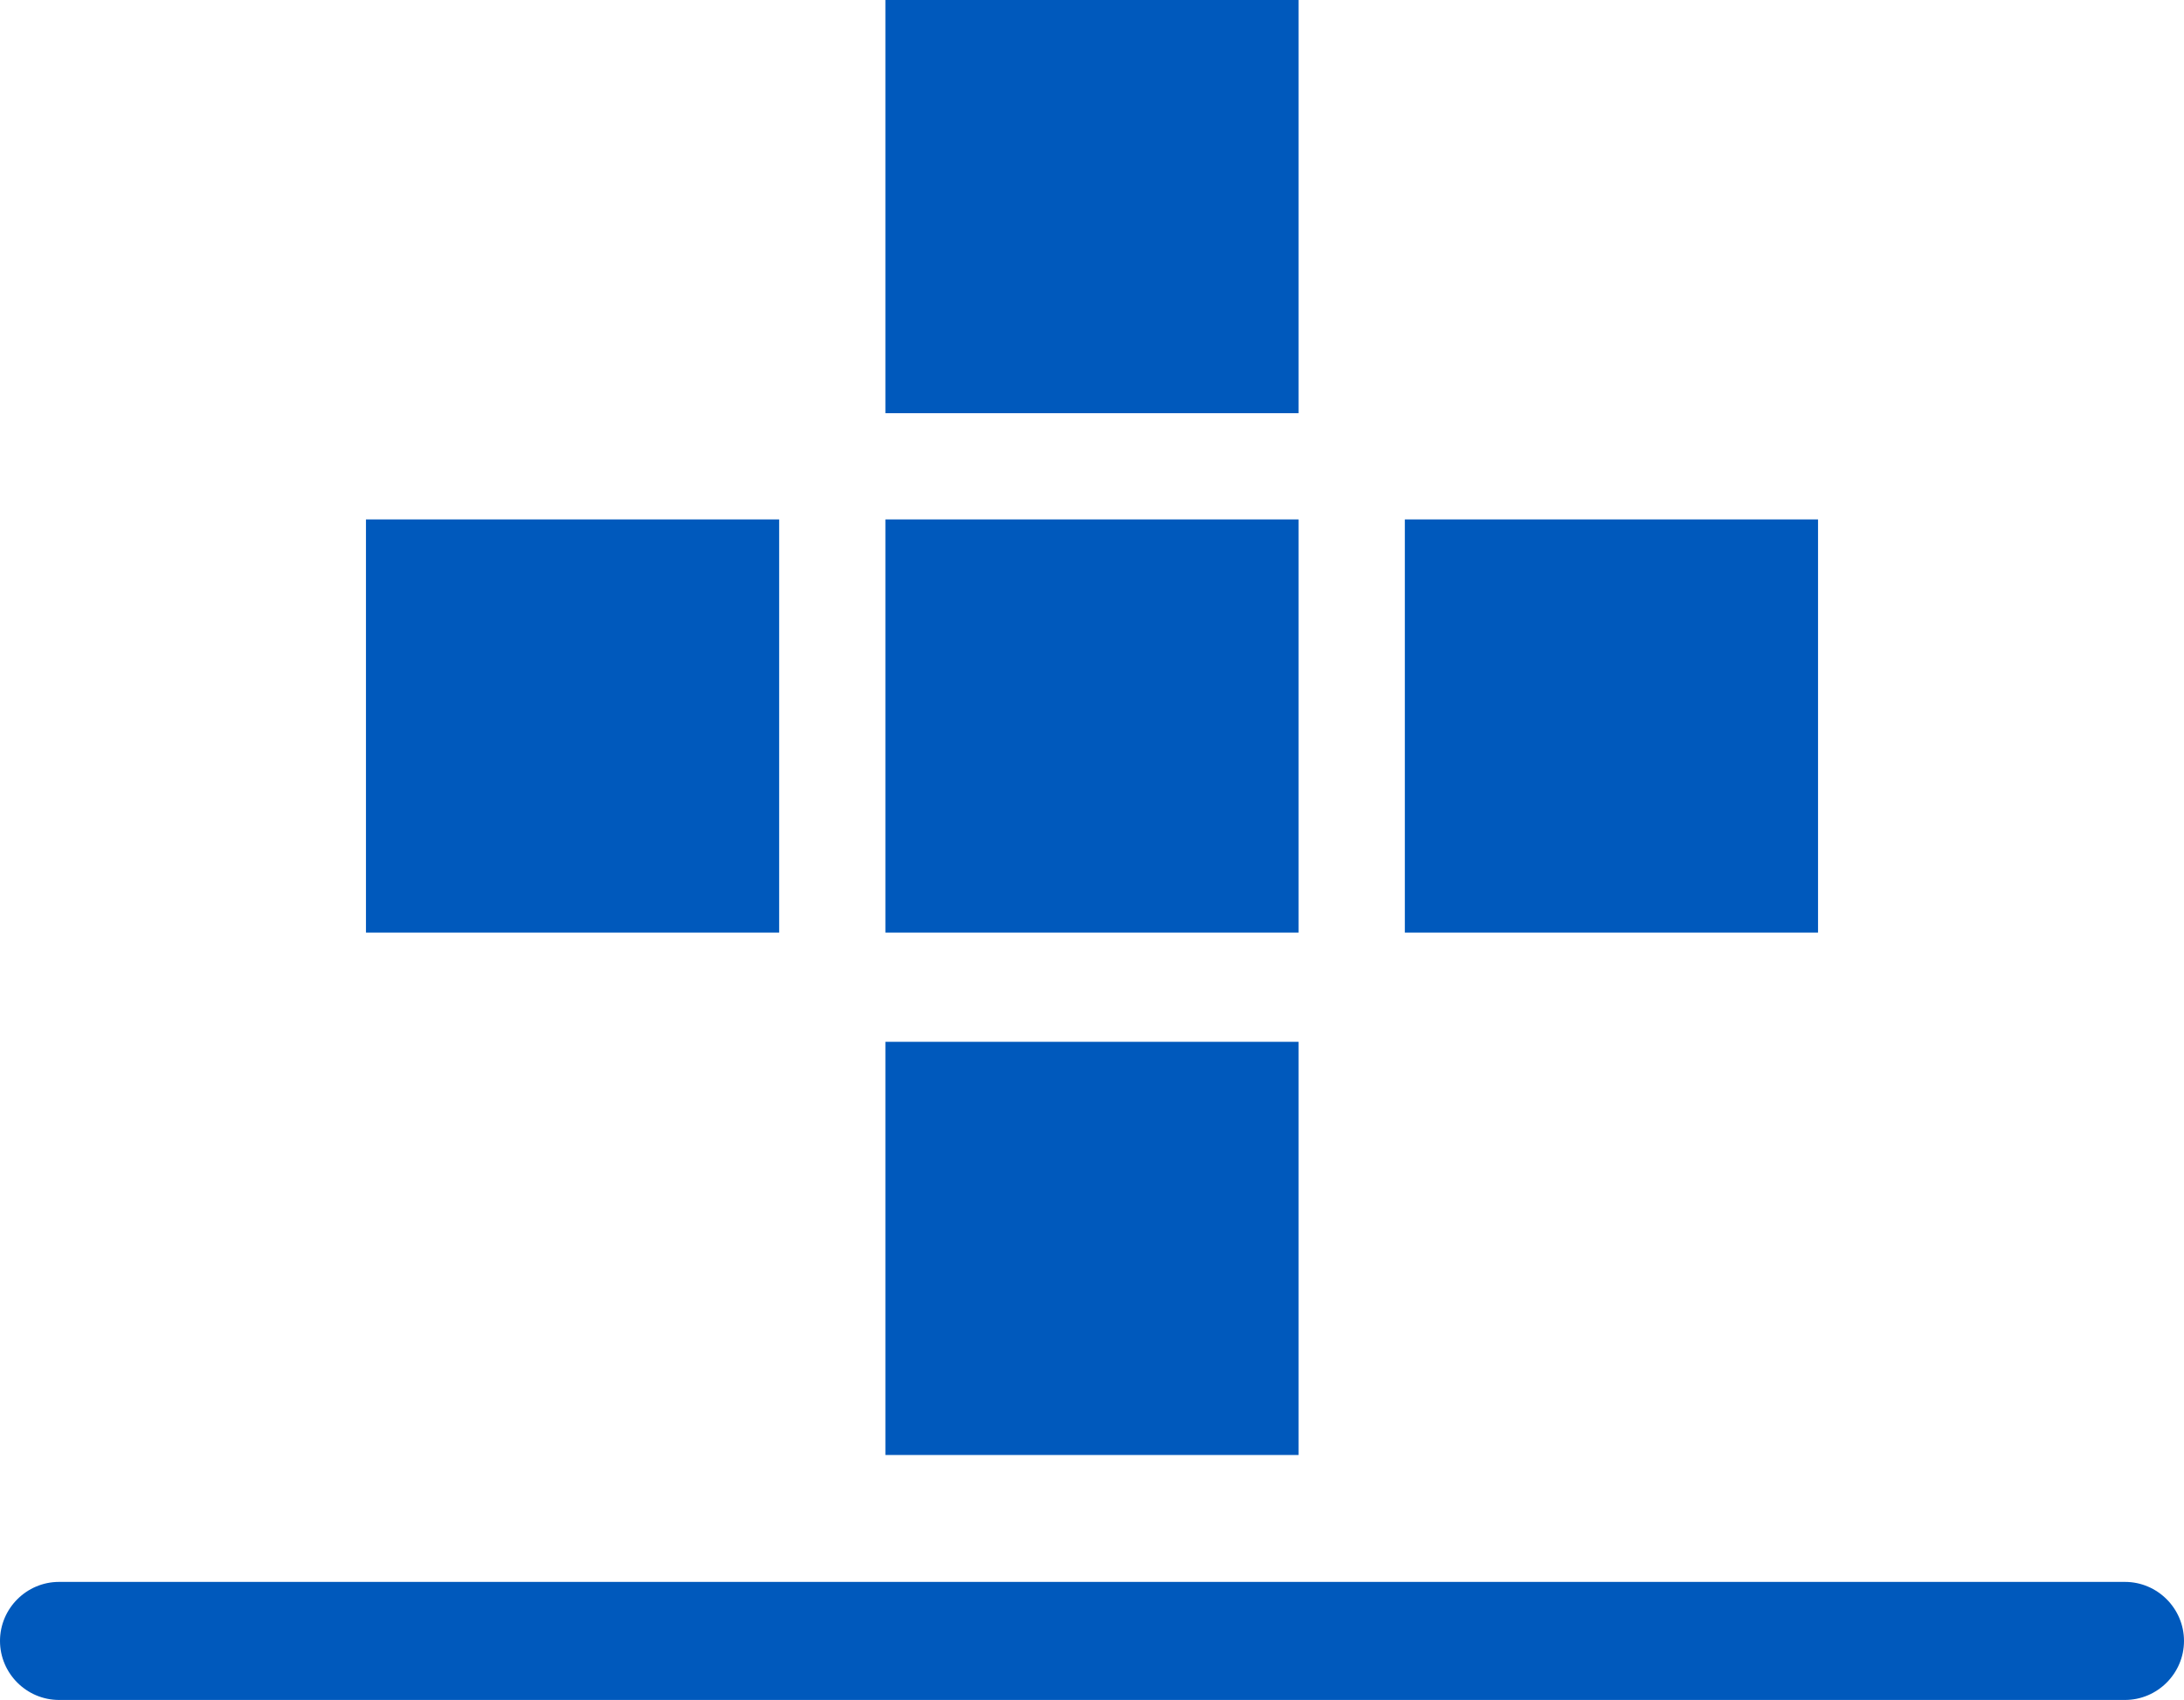<?xml version="1.0" encoding="utf-8"?>
<!-- Generator: Adobe Illustrator 21.0.2, SVG Export Plug-In . SVG Version: 6.00 Build 0)  -->
<svg version="1.1" id="Ebene_1" xmlns="http://www.w3.org/2000/svg" xmlns:xlink="http://www.w3.org/1999/xlink" x="0px" y="0px"
	 viewBox="0 0 74 57.6" style="enable-background:new 0 0 74 57.6;" xml:space="preserve">
<style type="text/css">
	.st0{fill:#0059BC;}
</style>
<g>
	<rect x="30" y="35.3" class="st0" width="14" height="14"/>
	<rect x="30" class="st0" width="14" height="14"/>
	<rect x="12.4" y="17.6" class="st0" width="14" height="14"/>
	<rect x="47.6" y="17.6" class="st0" width="14" height="14"/>
	<rect x="30" y="17.6" class="st0" width="14" height="14"/>
	<path class="st0" d="M72,53.6H2c-1.1,0-2,0.9-2,2s0.9,2,2,2h70c1.1,0,2-0.9,2-2S73.1,53.6,72,53.6z"/>
</g>
</svg>
